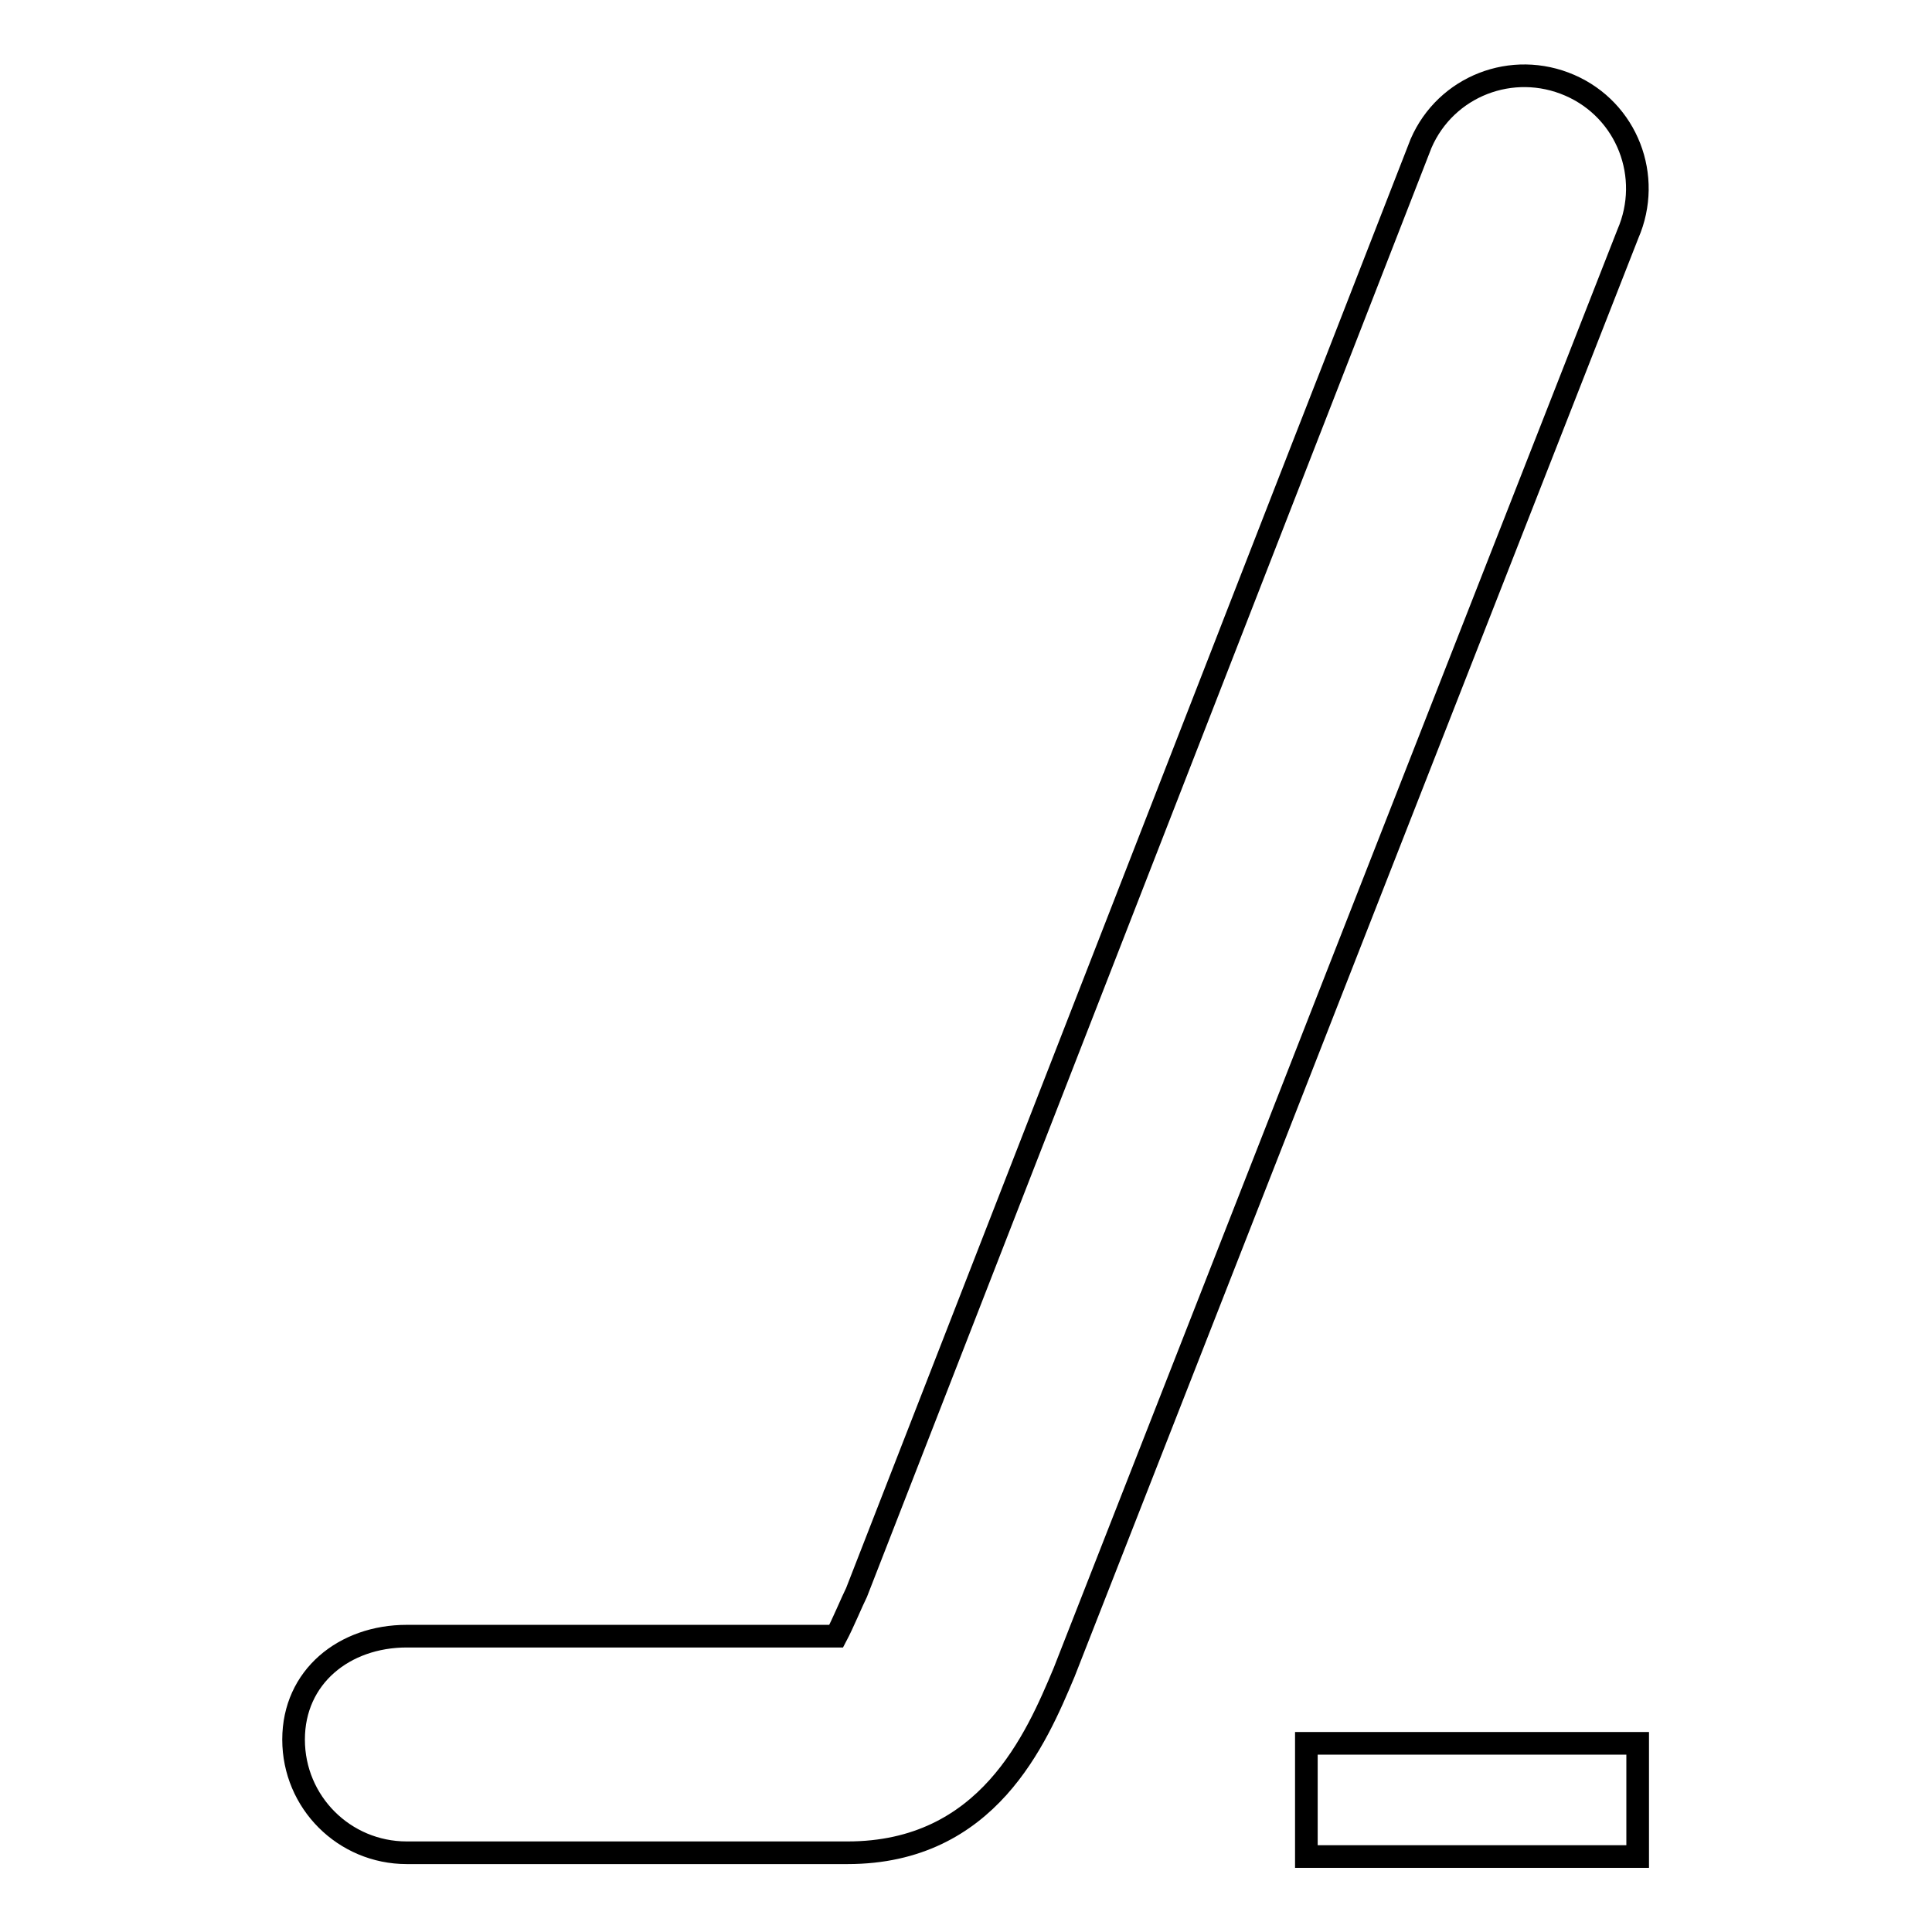 <?xml version="1.0" encoding="utf-8"?>
<!-- Svg Vector Icons : http://www.onlinewebfonts.com/icon -->
<!DOCTYPE svg PUBLIC "-//W3C//DTD SVG 1.1//EN" "http://www.w3.org/Graphics/SVG/1.1/DTD/svg11.dtd">
<svg version="1.1" xmlns="http://www.w3.org/2000/svg" xmlns:xlink="http://www.w3.org/1999/xlink" x="0px" y="0px" viewBox="0 0 256 256" enable-background="new 0 0 256 256" xml:space="preserve">
<g><g><path stroke-width="3" fill-opacity="0" stroke="#000000"  d="M112.3,245.5H53.9c-8.3,0-15-6.7-15-15c0-8.3,6.7-13.7,15-13.7h56.9c0.9-1.7,2.1-4.6,2.7-5.8L188.3,19c3.3-7.6,12.1-11,19.7-7.7c7.6,3.3,11,12.1,7.7,19.7L141,221.6C137.3,230.4,130.9,245.5,112.3,245.5L112.3,245.5z"/><path stroke-width="3" fill-opacity="0" stroke="#000000"  d="M173.1,231H217v15h-43.9V231z"/></g></g>
</svg>